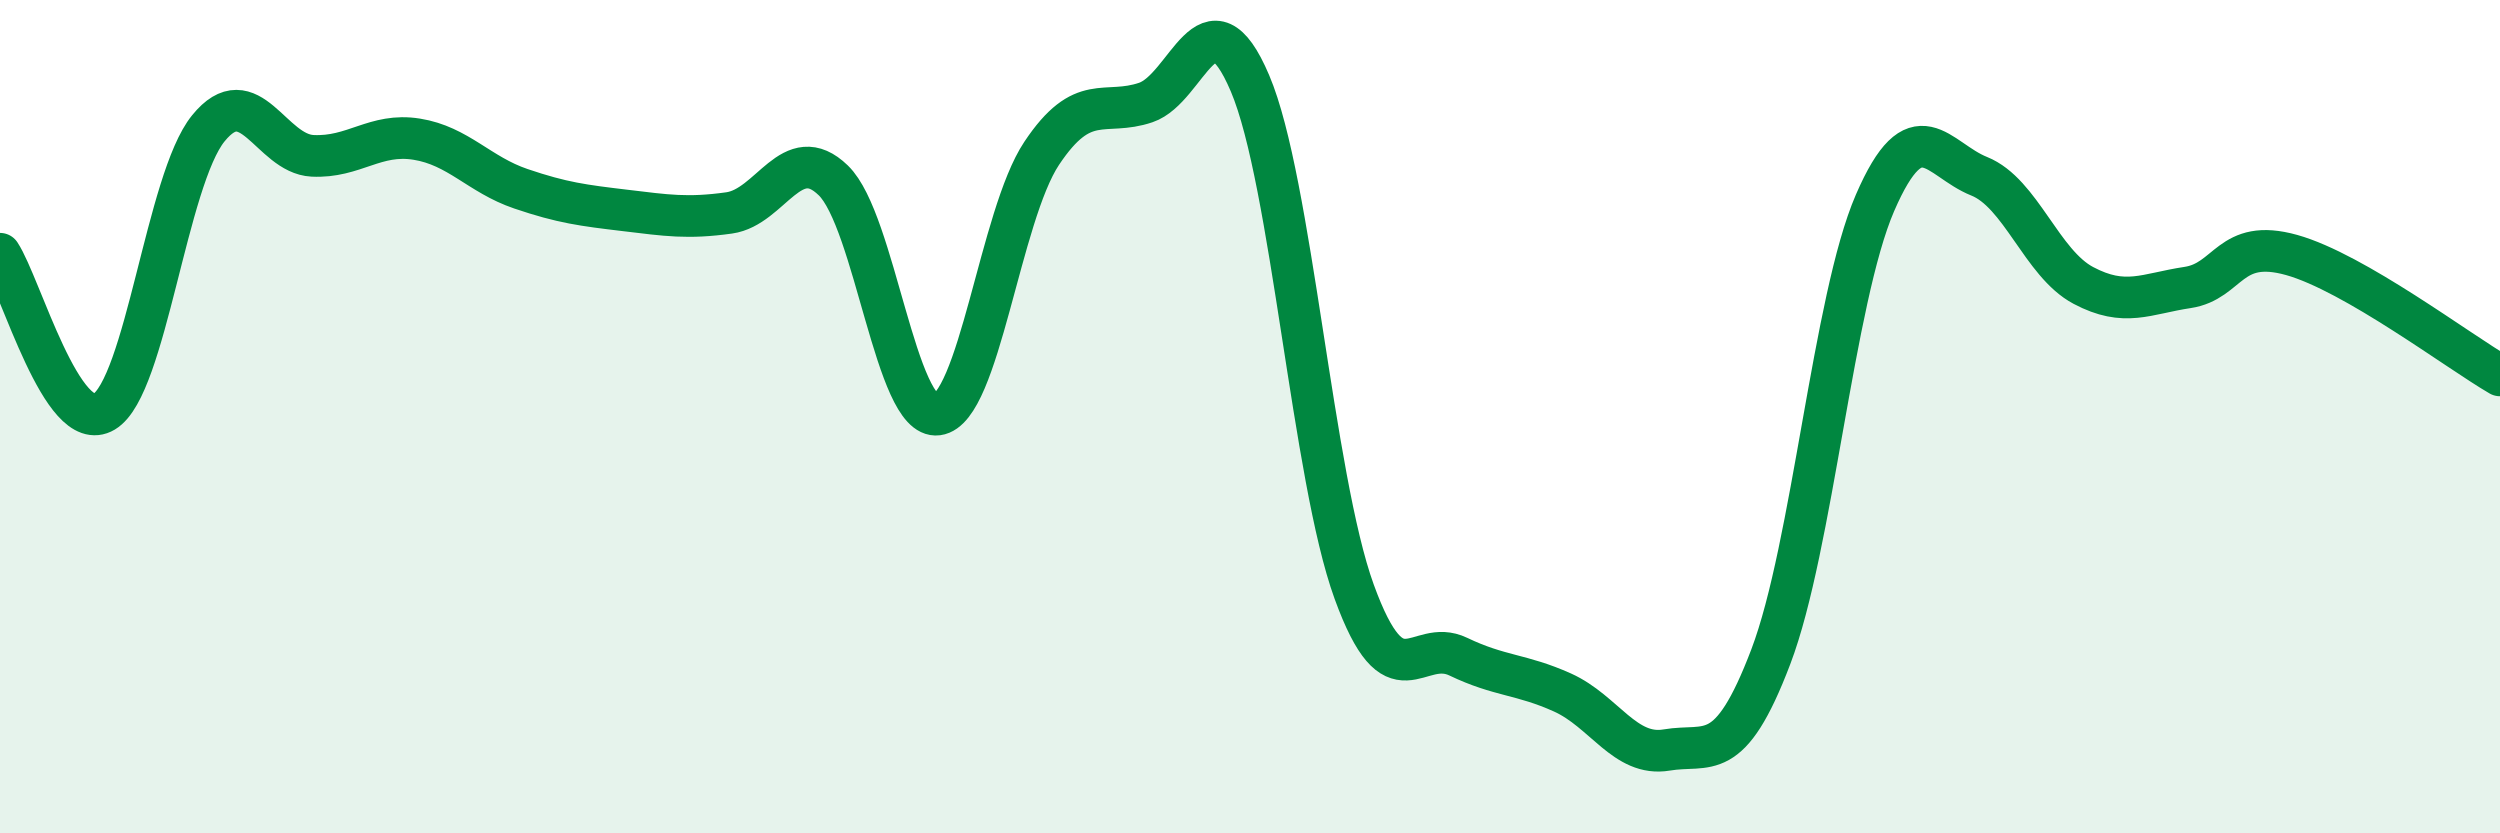 
    <svg width="60" height="20" viewBox="0 0 60 20" xmlns="http://www.w3.org/2000/svg">
      <path
        d="M 0,6.09 C 0.5,6.85 1.5,10.48 2.5,9.88 C 3.5,9.28 4,4.31 5,3.08 C 6,1.85 6.5,3.69 7.5,3.74 C 8.5,3.79 9,3.18 10,3.34 C 11,3.5 11.5,4.19 12.5,4.53 C 13.5,4.87 14,4.93 15,5.05 C 16,5.17 16.5,5.25 17.5,5.11 C 18.5,4.97 19,3.36 20,4.33 C 21,5.3 21.5,10.08 22.5,9.95 C 23.5,9.82 24,5.18 25,3.68 C 26,2.18 26.5,2.8 27.5,2.46 C 28.5,2.12 29,-0.35 30,2 C 31,4.35 31.5,11.45 32.5,14.2 C 33.5,16.95 34,15.28 35,15.76 C 36,16.24 36.5,16.17 37.5,16.62 C 38.5,17.07 39,18.17 40,18 C 41,17.83 41.5,18.39 42.5,15.76 C 43.5,13.13 44,7.18 45,4.87 C 46,2.56 46.5,3.83 47.5,4.23 C 48.5,4.63 49,6.32 50,6.85 C 51,7.38 51.5,7.05 52.5,6.9 C 53.5,6.75 53.5,5.7 55,6.12 C 56.5,6.54 59,8.43 60,9.01L60 20L0 20Z"
        fill="#008740"
        opacity="0.1"
        stroke-linecap="round"
        stroke-linejoin="round"
      />
      <path
        d="M 0,6.09 C 0.5,6.85 1.5,10.48 2.5,9.88 C 3.5,9.28 4,4.31 5,3.08 C 6,1.85 6.5,3.69 7.5,3.74 C 8.5,3.79 9,3.18 10,3.34 C 11,3.5 11.5,4.19 12.5,4.53 C 13.5,4.87 14,4.93 15,5.05 C 16,5.17 16.5,5.25 17.5,5.11 C 18.5,4.97 19,3.36 20,4.33 C 21,5.3 21.5,10.08 22.5,9.95 C 23.5,9.82 24,5.18 25,3.68 C 26,2.18 26.5,2.8 27.5,2.46 C 28.5,2.12 29,-0.35 30,2 C 31,4.35 31.5,11.45 32.5,14.2 C 33.5,16.95 34,15.28 35,15.76 C 36,16.24 36.5,16.17 37.5,16.62 C 38.5,17.07 39,18.17 40,18 C 41,17.83 41.5,18.39 42.5,15.76 C 43.5,13.13 44,7.18 45,4.87 C 46,2.56 46.5,3.83 47.5,4.23 C 48.5,4.63 49,6.32 50,6.85 C 51,7.38 51.5,7.05 52.5,6.9 C 53.5,6.75 53.5,5.7 55,6.12 C 56.5,6.54 59,8.43 60,9.01"
        stroke="#008740"
        stroke-width="1"
        fill="none"
        stroke-linecap="round"
        stroke-linejoin="round"
      />
    </svg>
  